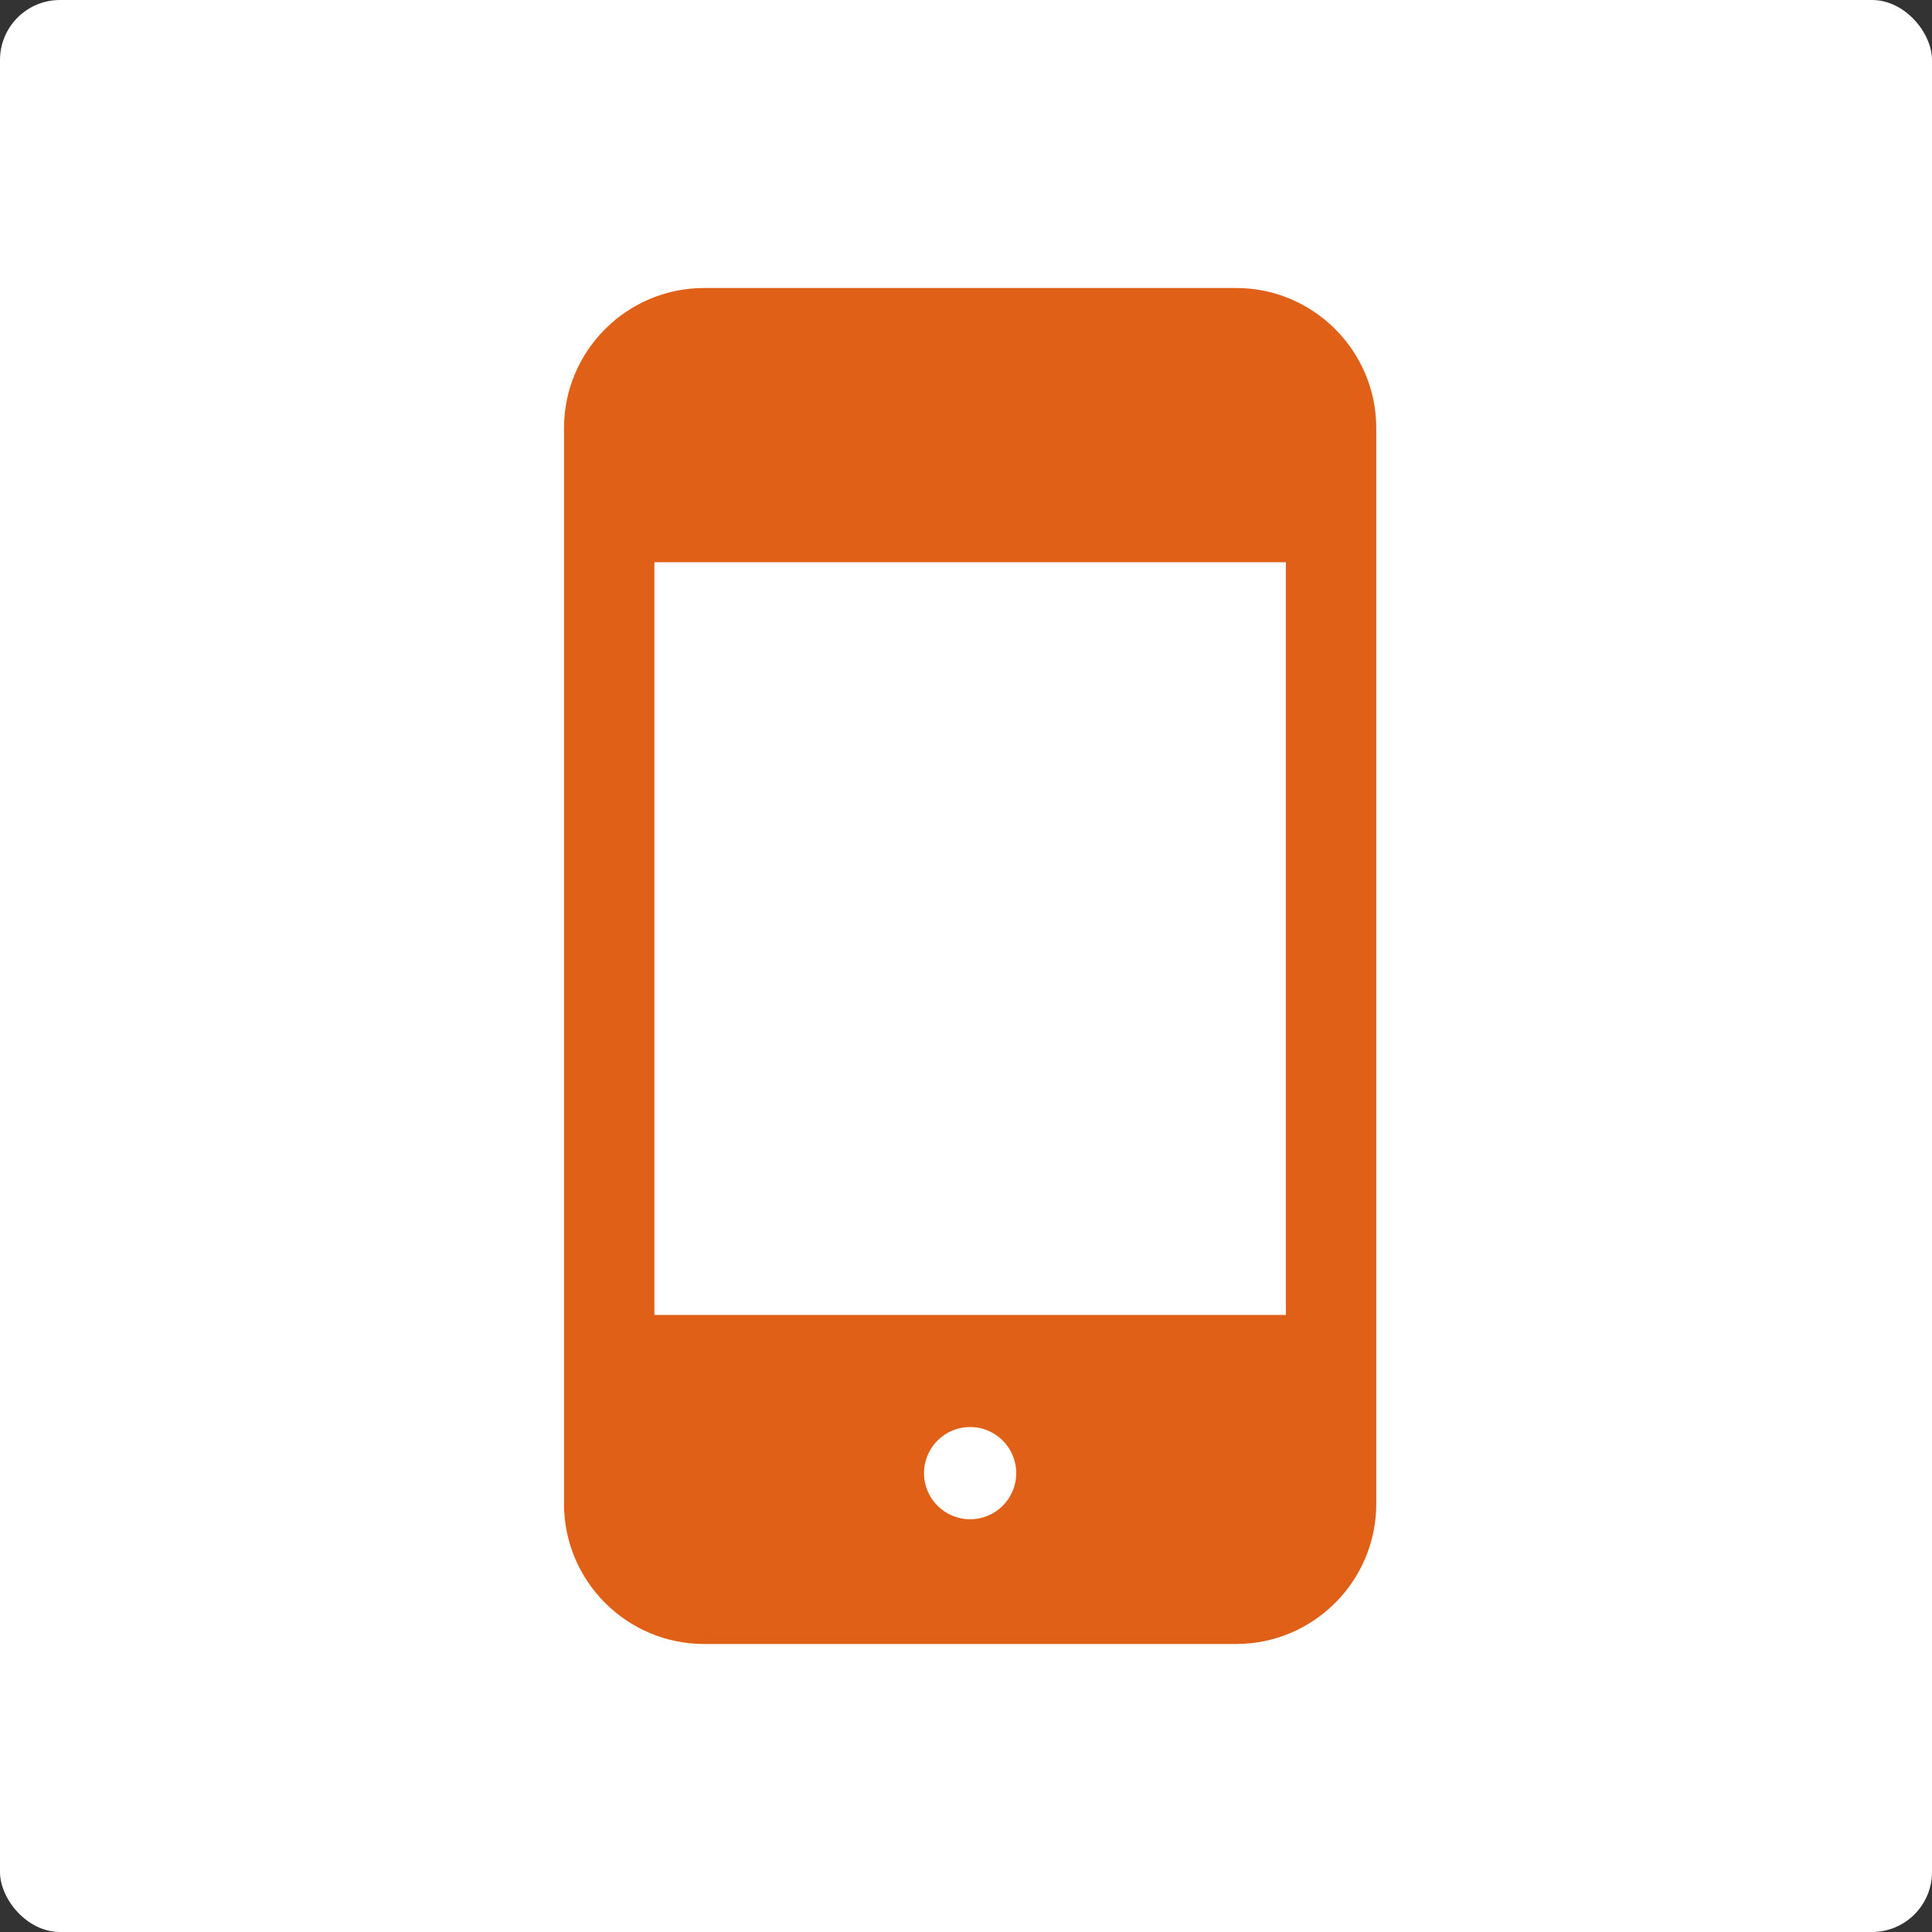 <svg width="161" height="161" viewBox="0 0 161 161" fill="none" xmlns="http://www.w3.org/2000/svg">
<rect x="0" y="0" width="161" height="161" fill="#333333" stroke="none"/>
<rect width="161" height="161" rx="5" fill="white"/>
<mask id="mask0_1906_1428" style="mask-type:alpha" maskUnits="userSpaceOnUse" x="0" y="0" width="161" height="161">
<rect width="161" height="161" rx="5" fill="#C4C4C4"/>
</mask>
<g mask="url(#mask0_1906_1428)">
<rect x="53" y="115" width="56" height="17" fill="#E16017"/>
<path d="M80.844 126.604C82.966 126.604 84.687 124.884 84.687 122.761C84.687 120.639 82.966 118.919 80.844 118.919C78.722 118.919 77.002 120.639 77.002 122.761C77.002 124.884 78.722 126.604 80.844 126.604Z" fill="white"/>
<rect x="53" y="27" width="56" height="17" fill="#E16017"/>
<path d="M103.01 24H58.679C52.239 24 47 29.239 47 35.679V125.321C47 131.761 52.239 137 58.679 137H103.01C109.45 137 114.689 131.761 114.689 125.321V35.679C114.688 29.239 109.45 24 103.01 24ZM54.533 46.853H107.155V109.578H54.533V46.853ZM58.679 31.533H103.01C105.296 31.533 107.156 33.393 107.156 35.679V39.319H54.533V35.679C54.533 33.393 56.393 31.533 58.679 31.533ZM103.01 129.467H58.679C56.393 129.467 54.533 127.607 54.533 125.321V117.111H107.155V125.321C107.155 127.607 105.296 129.467 103.01 129.467Z" fill="#E16017"/>
</g>
</svg>
